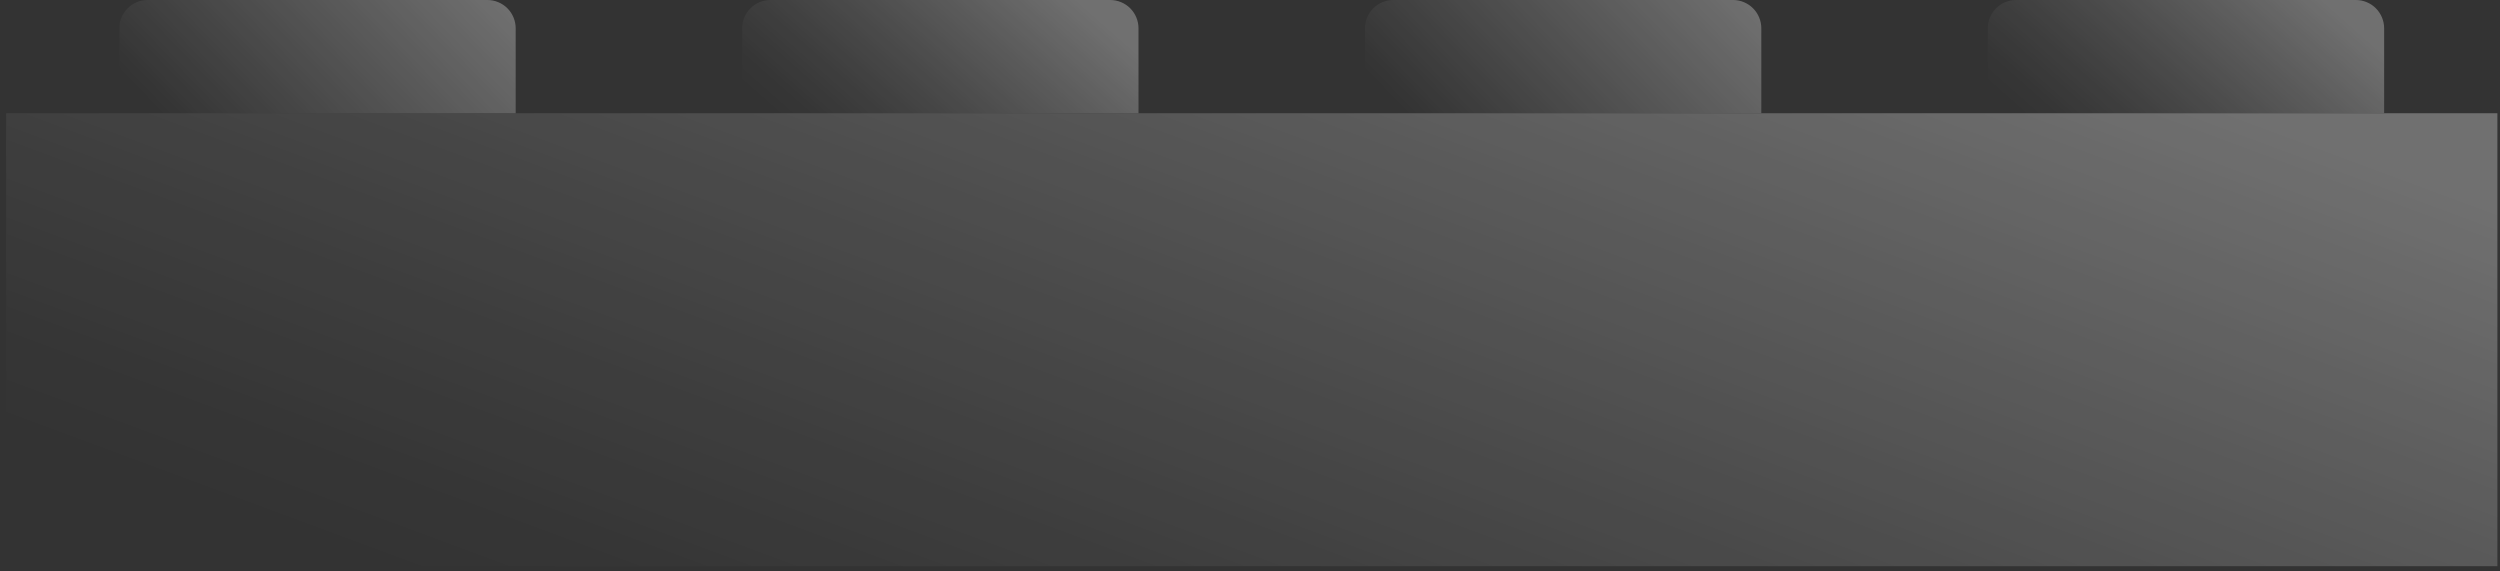 <?xml version="1.0" encoding="UTF-8"?>
<svg xmlns="http://www.w3.org/2000/svg" width="140" height="32" viewBox="0 0 140 32" fill="none">
  <rect x="0" y="0" width="140" height="32" fill="#333333" stroke="none"/>
  <g opacity="0.3">
    <path d="M139.854 6.341H0.342V31.707H139.854V6.341Z" fill="url(#paint0_linear_1186_25421)"></path>
    <path d="M43.146 0H62.171C62.591 0 62.995 0.167 63.292 0.464C63.589 0.762 63.756 1.165 63.756 1.585V6.341H41.561V1.585C41.561 1.165 41.728 0.762 42.025 0.464C42.323 0.167 42.726 0 43.146 0Z" fill="url(#paint1_linear_1186_25421)"></path>
    <path d="M8.268 0H27.293C27.713 0 28.116 0.167 28.414 0.464C28.711 0.762 28.878 1.165 28.878 1.585V6.341H6.683V1.585C6.683 1.165 6.85 0.762 7.147 0.464C7.445 0.167 7.848 0 8.268 0Z" fill="url(#paint2_linear_1186_25421)"></path>
    <path d="M112.903 0H131.927C132.347 0 132.751 0.167 133.048 0.464C133.345 0.762 133.512 1.165 133.512 1.585V6.341H111.317V1.585C111.317 1.165 111.484 0.762 111.781 0.464C112.079 0.167 112.482 0 112.903 0Z" fill="url(#paint3_linear_1186_25421)"></path>
    <path d="M78.025 0H97.049C97.469 0 97.873 0.167 98.17 0.464C98.467 0.762 98.634 1.165 98.634 1.585V6.341H76.439V1.585C76.439 1.165 76.606 0.762 76.903 0.464C77.201 0.167 77.604 0 78.025 0Z" fill="url(#paint4_linear_1186_25421)"></path>
  </g>
  <defs>
    <linearGradient id="paint0_linear_1186_25421" x1="60.128" y1="45.91" x2="80.903" y2="-10.113" gradientUnits="userSpaceOnUse">
      <stop stop-color="white" stop-opacity="0"></stop>
      <stop offset="0.089" stop-color="white" stop-opacity="0.049"></stop>
      <stop offset="0.252" stop-color="white" stop-opacity="0.18"></stop>
      <stop offset="0.47" stop-color="white" stop-opacity="0.391"></stop>
      <stop offset="0.735" stop-color="white" stop-opacity="0.682"></stop>
      <stop offset="1" stop-color="white"></stop>
    </linearGradient>
    <linearGradient id="paint1_linear_1186_25421" x1="47.321" y1="9.713" x2="57.825" y2="-2.192" gradientUnits="userSpaceOnUse">
      <stop stop-color="white" stop-opacity="0"></stop>
      <stop offset="0.089" stop-color="white" stop-opacity="0.049"></stop>
      <stop offset="0.252" stop-color="white" stop-opacity="0.18"></stop>
      <stop offset="0.47" stop-color="white" stop-opacity="0.391"></stop>
      <stop offset="0.735" stop-color="white" stop-opacity="0.682"></stop>
      <stop offset="1" stop-color="white"></stop>
    </linearGradient>
    <linearGradient id="paint2_linear_1186_25421" x1="11.882" y1="9.314" x2="24.954" y2="-3.291" gradientUnits="userSpaceOnUse">
      <stop stop-color="white" stop-opacity="0"></stop>
      <stop offset="1" stop-color="white"></stop>
    </linearGradient>
    <linearGradient id="paint3_linear_1186_25421" x1="117.077" y1="9.713" x2="127.581" y2="-2.192" gradientUnits="userSpaceOnUse">
      <stop stop-color="white" stop-opacity="0"></stop>
      <stop offset="0.089" stop-color="white" stop-opacity="0.049"></stop>
      <stop offset="0.252" stop-color="white" stop-opacity="0.18"></stop>
      <stop offset="0.47" stop-color="white" stop-opacity="0.391"></stop>
      <stop offset="0.735" stop-color="white" stop-opacity="0.682"></stop>
      <stop offset="1" stop-color="white"></stop>
    </linearGradient>
    <linearGradient id="paint4_linear_1186_25421" x1="81.638" y1="9.314" x2="94.71" y2="-3.291" gradientUnits="userSpaceOnUse">
      <stop stop-color="white" stop-opacity="0"></stop>
      <stop offset="1" stop-color="white"></stop>
    </linearGradient>
  </defs>
</svg>
